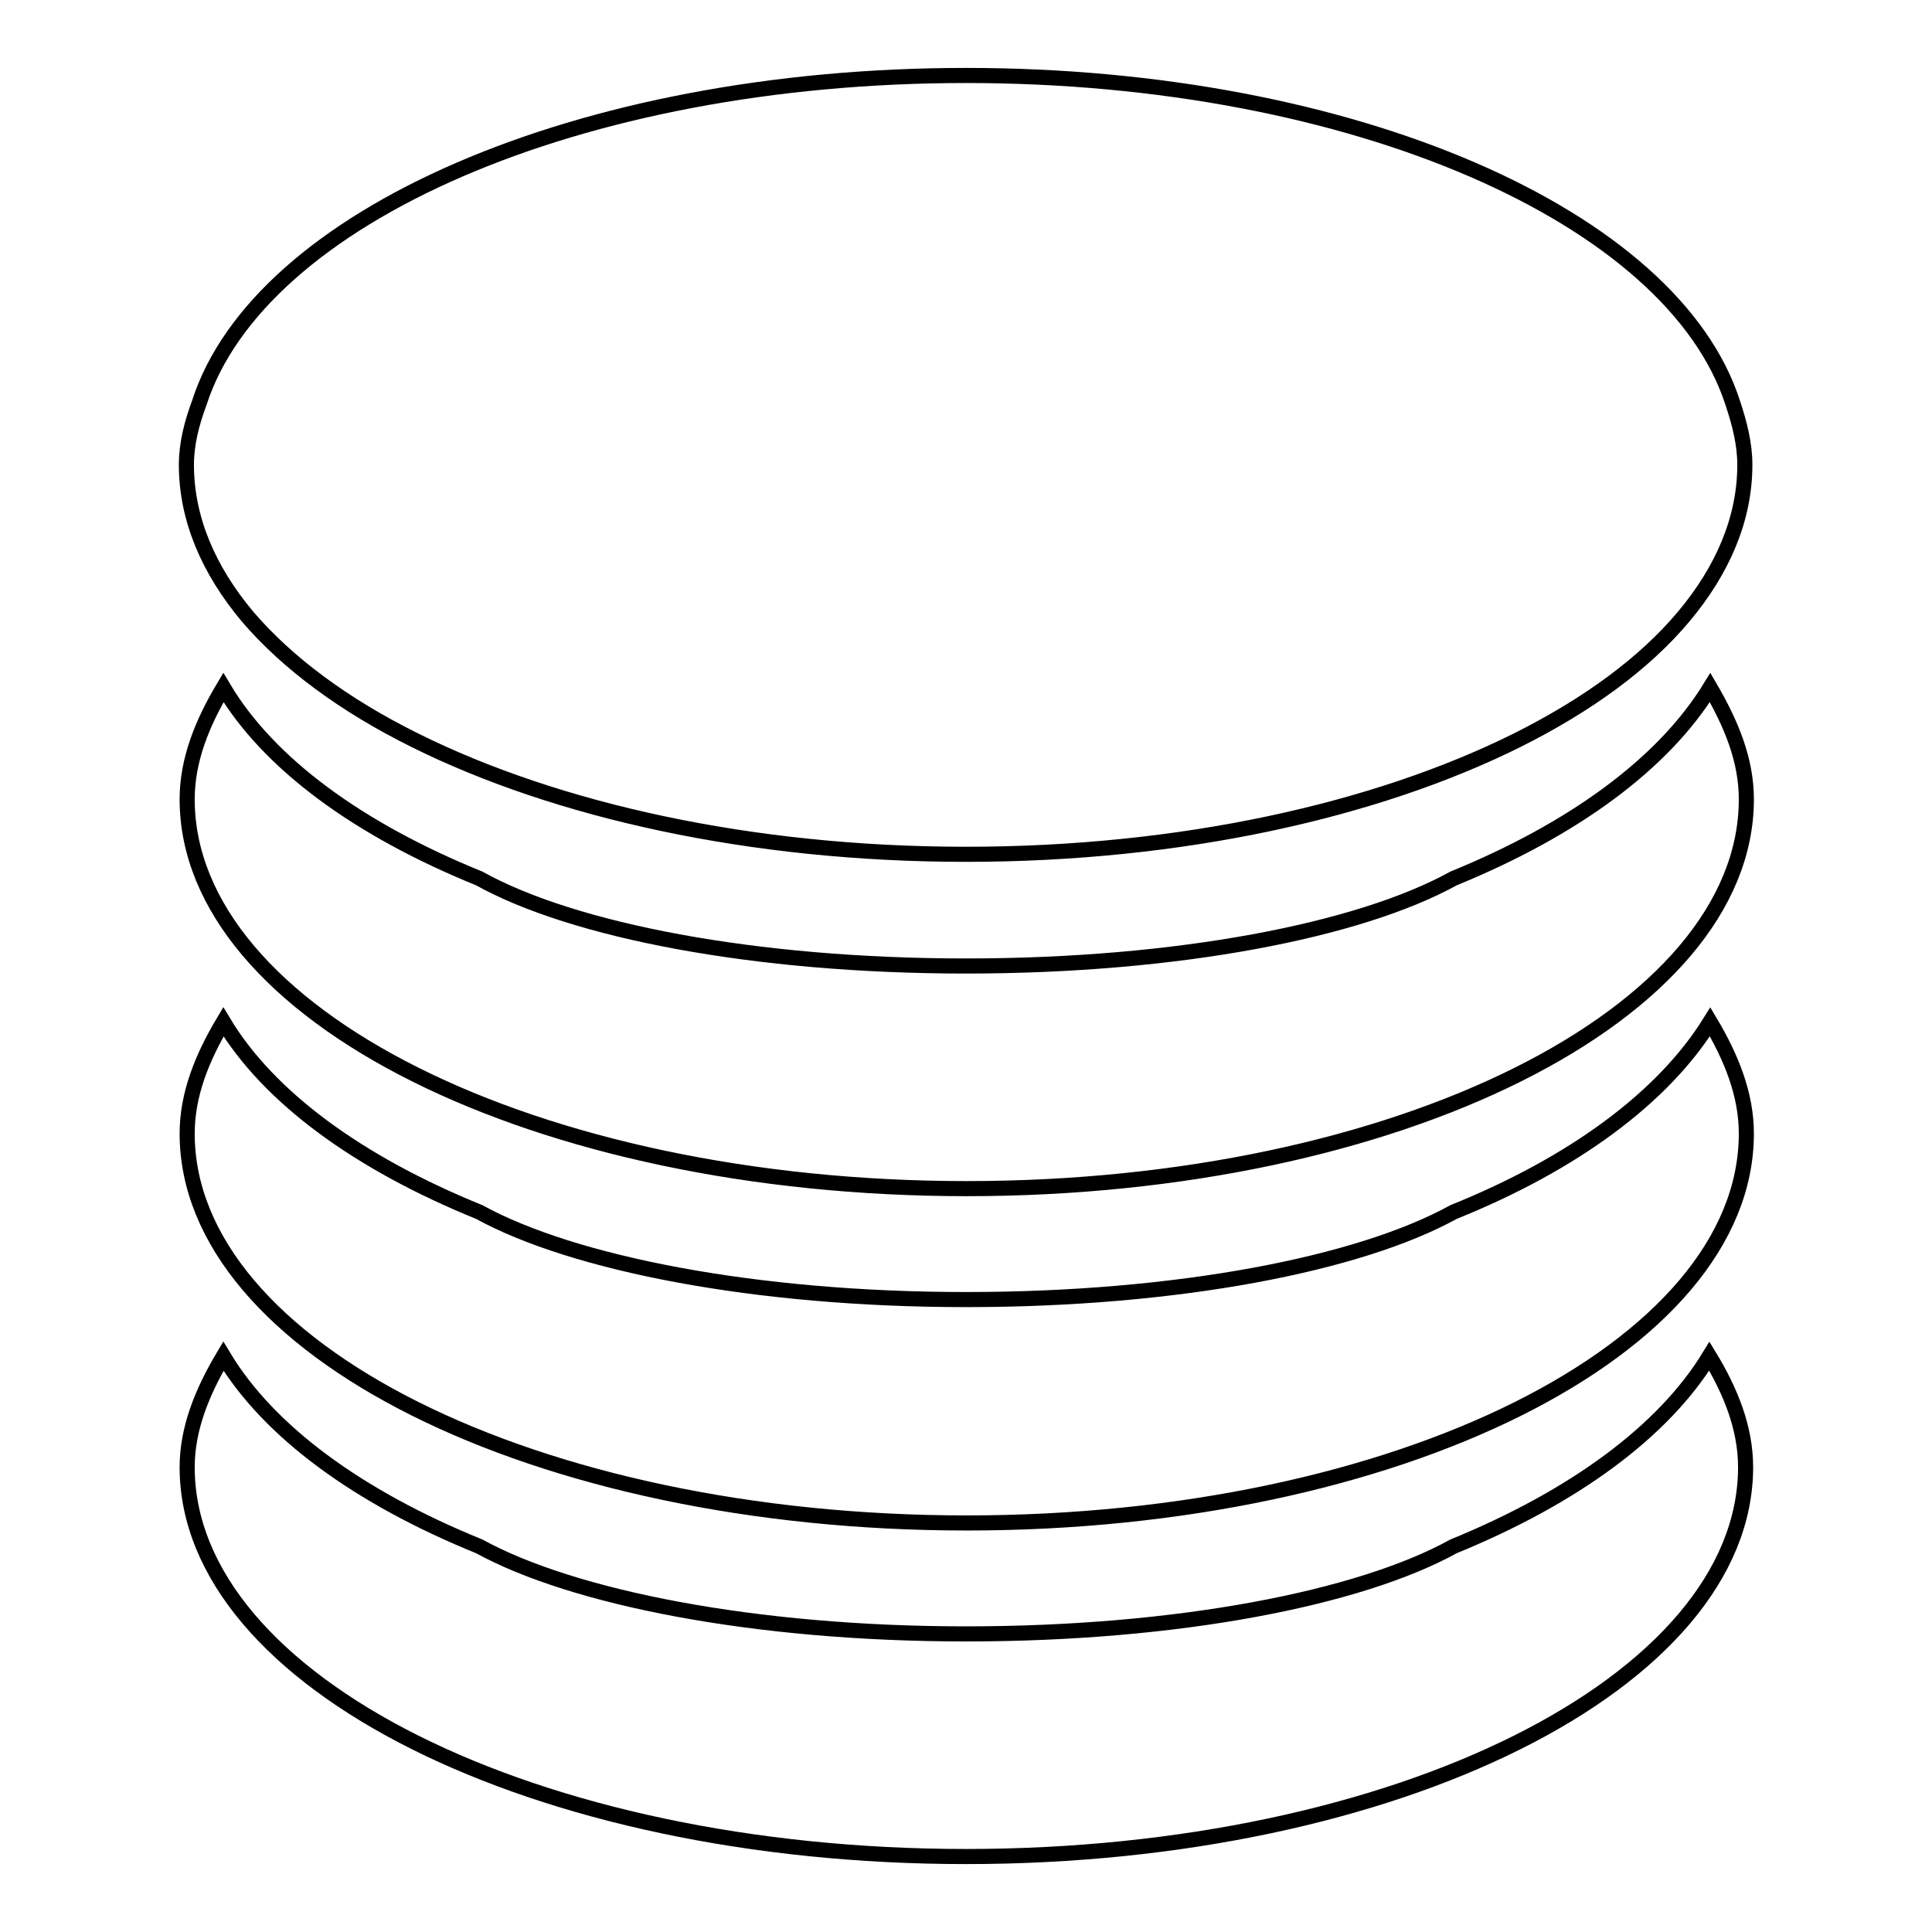 <?xml version="1.0" encoding="utf-8"?>
<!-- Svg Vector Icons : http://www.onlinewebfonts.com/icon -->
<!DOCTYPE svg PUBLIC "-//W3C//DTD SVG 1.1//EN" "http://www.w3.org/Graphics/SVG/1.1/DTD/svg11.dtd">
<svg version="1.1" xmlns="http://www.w3.org/2000/svg" xmlns:xlink="http://www.w3.org/1999/xlink" x="0px" y="0px" viewBox="0 0 256 256" enable-background="new 0 0 256 256" xml:space="preserve">
<g> <path stroke-width="2" fill-opacity="0" stroke="#000000"  d="M192.6,160.6c-12.5,6.9-36.6,11.6-64.6,11.6c-28,0-52.1-4.8-64.5-11.6c-16-6.5-27.9-15.2-33.9-25.2 c-2.8,4.7-4.8,9.6-4.8,14.8c0,28.5,46.2,51.6,103.3,51.6c57,0,103.3-23.1,103.3-51.6c0-5.2-2-10.1-4.8-14.8 C220.4,145.4,208.5,154.2,192.6,160.6z M192.6,116.4C180.1,123.3,156,128,128,128c-28,0-52.1-4.7-64.5-11.6 c-16-6.5-27.9-15.2-33.9-25.3c-2.8,4.7-4.8,9.6-4.8,14.8c0,28.5,46.2,51.6,103.3,51.6c57,0,103.3-23.1,103.3-51.6 c0-5.2-2-10-4.8-14.8C220.4,101.2,208.5,109.9,192.6,116.4z M55,98.1c18.7,9.3,44.5,15.1,73,15.1s54.3-5.8,73-15.1 c9.4-4.7,16.9-10.2,22.1-16.4c5.2-6.2,8.1-13,8.1-20.1c0-2.8-0.7-5.5-1.6-8.2C221.7,28.8,179.4,10,128,10 C76.6,10,34.3,28.8,26.4,53.4c-1,2.7-1.7,5.4-1.7,8.2c0,7.1,2.9,13.9,8.1,20.1C38.1,87.9,45.7,93.5,55,98.1z M192.6,204.9 c-12.5,6.9-36.6,11.6-64.6,11.6c-28,0-52.1-4.8-64.5-11.6c-16-6.5-27.9-15.2-33.9-25.2c-2.8,4.7-4.8,9.6-4.8,14.7 C24.8,222.9,71,246,128,246c57,0,103.3-23.1,103.3-51.6c0-5.2-2-10.1-4.8-14.7C220.4,189.7,208.5,198.4,192.6,204.9z"/></g>
</svg>